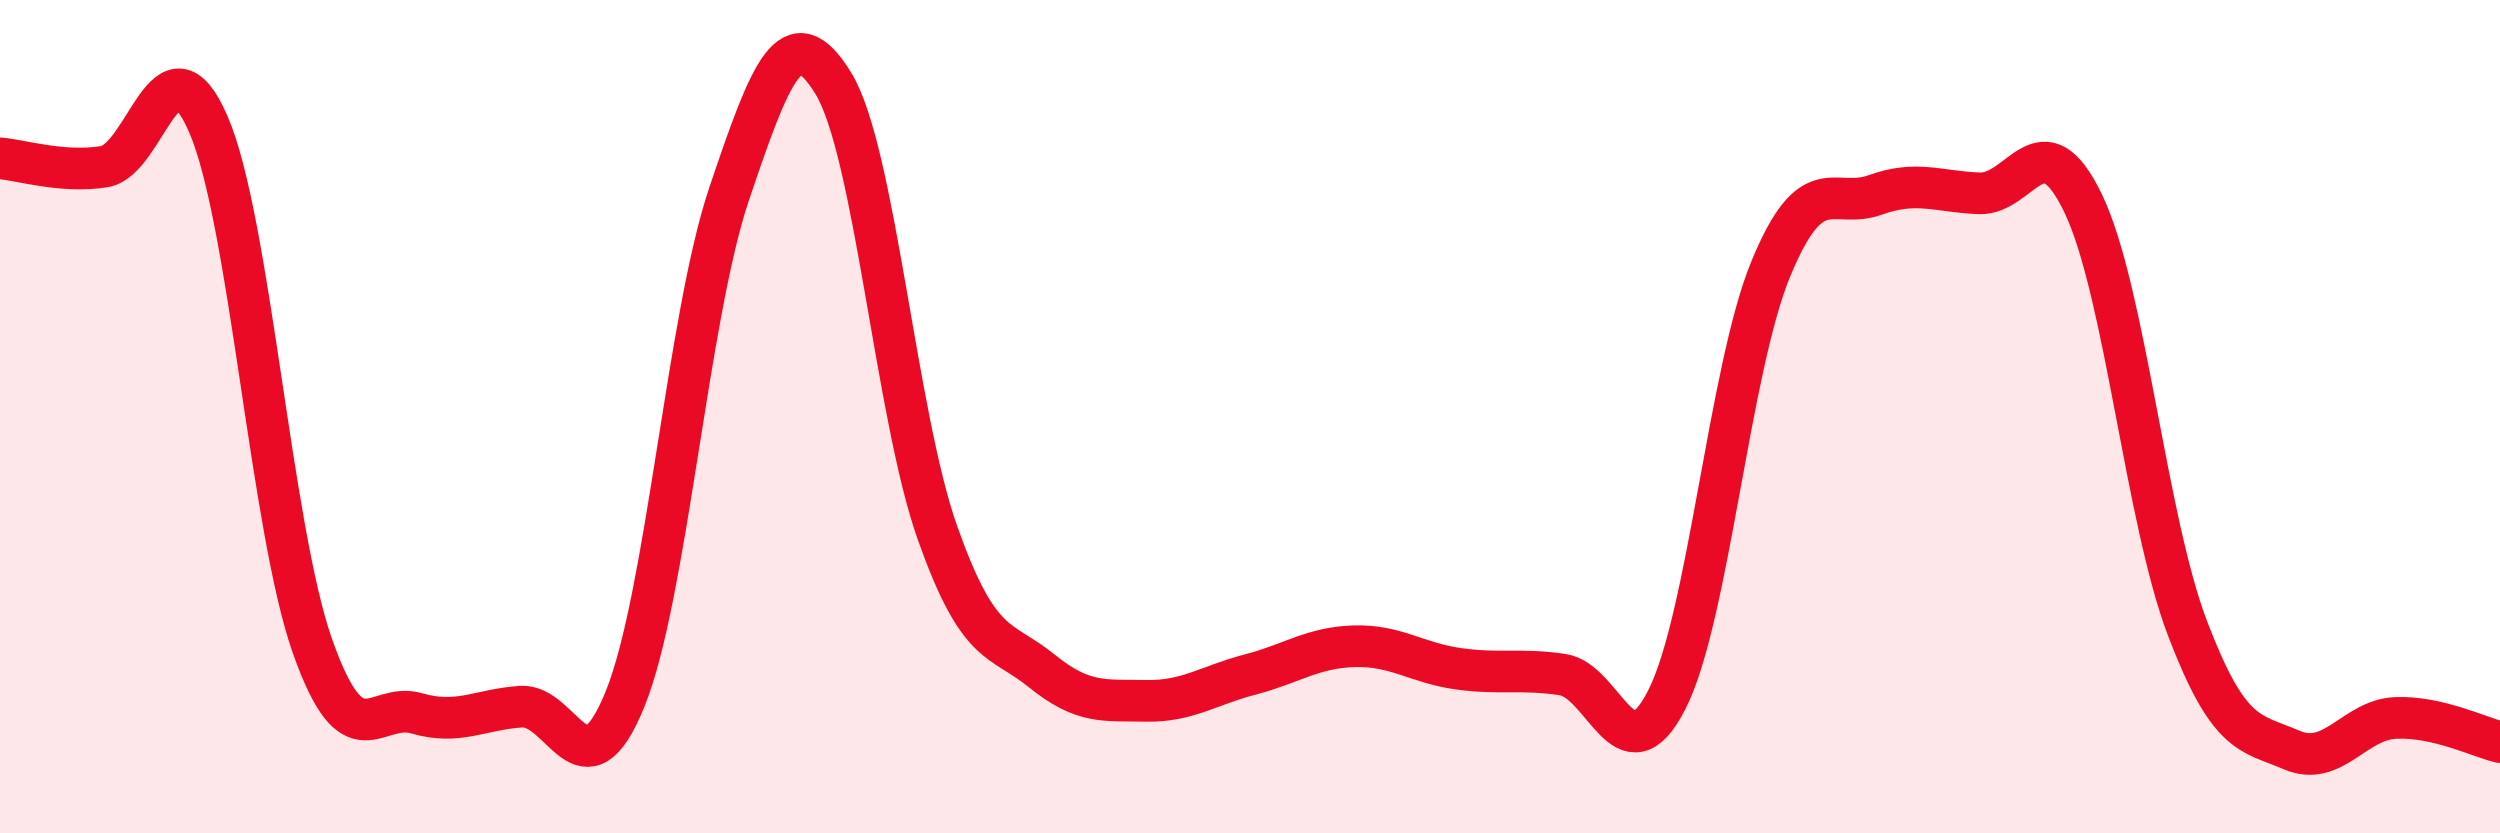 
    <svg width="60" height="20" viewBox="0 0 60 20" xmlns="http://www.w3.org/2000/svg">
      <path
        d="M 0,3.8 C 0.5,3.84 1.5,4.16 2.5,4 C 3.5,3.84 4,0.68 5,2.98 C 6,5.28 6.5,12.68 7.5,15.51 C 8.5,18.34 9,16.83 10,17.12 C 11,17.41 11.5,17.03 12.5,16.96 C 13.5,16.89 14,19.24 15,16.78 C 16,14.32 16.5,7.61 17.5,4.65 C 18.5,1.69 19,0.37 20,2 C 21,3.63 21.5,9.97 22.5,12.79 C 23.5,15.61 24,15.29 25,16.1 C 26,16.91 26.5,16.8 27.5,16.82 C 28.5,16.84 29,16.45 30,16.19 C 31,15.93 31.5,15.54 32.5,15.51 C 33.5,15.48 34,15.91 35,16.05 C 36,16.19 36.5,16.04 37.5,16.19 C 38.5,16.34 39,18.75 40,16.8 C 41,14.85 41.5,8.87 42.5,6.45 C 43.5,4.03 44,5.04 45,4.68 C 46,4.32 46.5,4.6 47.5,4.64 C 48.5,4.68 49,2.8 50,4.89 C 51,6.98 51.5,12.46 52.5,15.08 C 53.5,17.7 54,17.57 55,18 C 56,18.43 56.5,17.27 57.5,17.23 C 58.5,17.19 59.5,17.69 60,17.81L60 20L0 20Z"
        fill="#EB0A25"
        opacity="0.1"
        stroke-linecap="round"
        stroke-linejoin="round"
      />
      <path
        d="M 0,3.8 C 0.5,3.84 1.5,4.16 2.5,4 C 3.5,3.84 4,0.68 5,2.98 C 6,5.28 6.5,12.68 7.5,15.51 C 8.5,18.34 9,16.83 10,17.12 C 11,17.41 11.5,17.03 12.5,16.96 C 13.5,16.89 14,19.24 15,16.78 C 16,14.32 16.5,7.61 17.5,4.65 C 18.5,1.69 19,0.37 20,2 C 21,3.63 21.5,9.97 22.5,12.79 C 23.5,15.61 24,15.29 25,16.1 C 26,16.91 26.5,16.8 27.5,16.82 C 28.5,16.84 29,16.45 30,16.19 C 31,15.93 31.5,15.54 32.5,15.51 C 33.5,15.48 34,15.91 35,16.05 C 36,16.19 36.5,16.04 37.5,16.19 C 38.5,16.34 39,18.75 40,16.8 C 41,14.85 41.5,8.87 42.5,6.45 C 43.5,4.03 44,5.04 45,4.68 C 46,4.32 46.5,4.6 47.5,4.64 C 48.5,4.68 49,2.8 50,4.89 C 51,6.98 51.5,12.46 52.5,15.08 C 53.5,17.7 54,17.57 55,18 C 56,18.43 56.5,17.27 57.5,17.23 C 58.5,17.19 59.5,17.69 60,17.81"
        stroke="#EB0A25"
        stroke-width="1"
        fill="none"
        stroke-linecap="round"
        stroke-linejoin="round"
      />
    </svg>
  